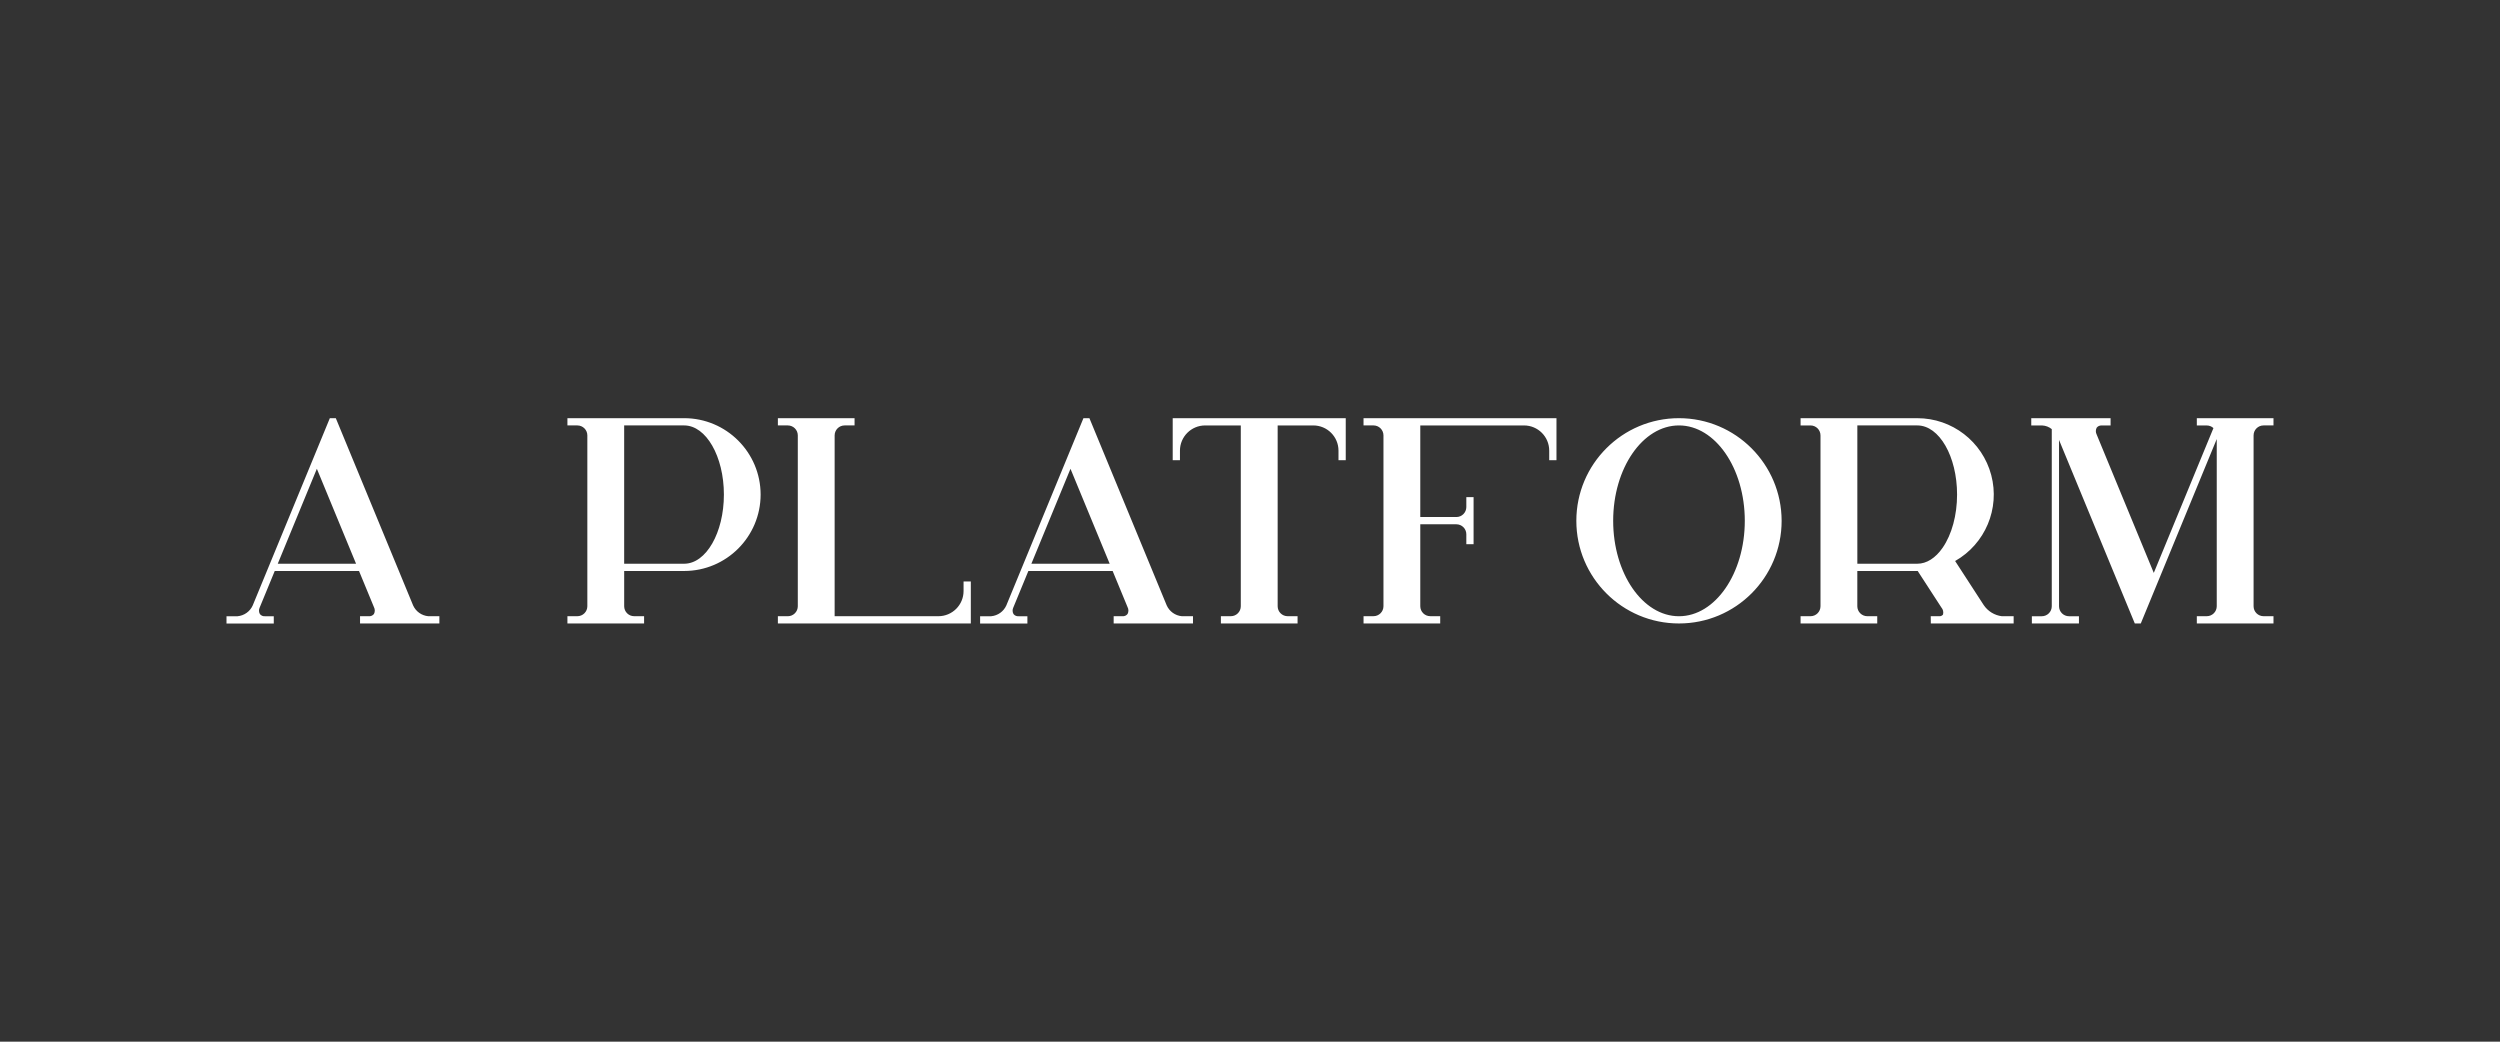 <svg width="1920" height="800" viewBox="0 0 1920 800" fill="none" xmlns="http://www.w3.org/2000/svg">
<rect x="0" y="0" width="1920" height="800" fill="#333333" stroke="none"/>
<path d="M328.95 473.26H337.44V478.83H276.51V473.26H283.29C284.8 473.38 286.26 472.74 287.19 471.54C288.05 469.89 288.05 467.92 287.19 466.28L275.73 438.53H211L199.39 466.71C198.66 468.28 198.75 470.11 199.61 471.61C200.54 472.78 201.99 473.4 203.47 473.27H210.26V478.85H173.95V473.27H182.44C187.53 472.81 191.98 469.65 194.08 464.99L253.31 321.17H257.9L258.35 322.25L317.26 464.94C319.36 469.62 323.83 472.8 328.94 473.26H328.95ZM273.45 432.94L243.35 360.02L213.32 432.94H273.45ZM584.16 379.83C584.12 412.23 557.87 438.48 525.47 438.52H479.37V465.59C479.37 469.82 482.8 473.24 487.03 473.24H494.66V478.81H435.78V473.24H443.42C447.65 473.24 451.07 469.81 451.08 465.59V334.39C451.08 330.16 447.65 326.74 443.42 326.73H435.78V321.16H525.47C557.86 321.19 584.12 347.44 584.16 379.83ZM479.36 432.94H525.46C542.28 432.94 555.95 409.11 555.95 379.83C555.95 350.55 542.27 326.73 525.46 326.73H479.36V432.94ZM740.01 446.56H745.59V478.83H597.41V473.26H605.05C609.28 473.26 612.7 469.83 612.71 465.6V334.39C612.71 330.16 609.28 326.74 605.05 326.73H597.41V321.16H656.3V326.73H648.66C644.43 326.73 641.01 330.16 641 334.39V473.25H720.69C731.36 473.24 740.01 464.59 740.02 453.92V446.56H740.01ZM907.73 473.26H916.22V478.83H855.29V473.26H862.07C863.58 473.38 865.04 472.74 865.97 471.54C866.84 469.89 866.84 467.92 865.97 466.28L854.51 438.53H789.78L778.17 466.71C777.44 468.28 777.52 470.11 778.39 471.61C779.32 472.78 780.77 473.4 782.25 473.27H789.04V478.85H752.72V473.27H761.21C766.3 472.81 770.75 469.65 772.85 464.99L832.08 321.17H836.67L837.12 322.25L896.03 464.94C898.13 469.62 902.59 472.8 907.7 473.26H907.73ZM852.23 432.94L822.13 360.02L792.1 432.94H852.23ZM900.64 353.43V321.16H1033.53V353.43H1027.96V346.07C1027.95 335.4 1019.3 326.75 1008.63 326.74H981.24V465.59C981.24 469.82 984.67 473.24 988.89 473.24H996.53V478.81H937.64V473.24H945.28C949.51 473.24 952.93 469.81 952.93 465.59V326.74H925.54C914.87 326.75 906.22 335.4 906.2 346.07V353.43H900.63H900.64ZM1047.19 326.73V321.16H1195.37V353.43H1189.8V346.07C1189.79 335.4 1181.14 326.75 1170.46 326.74H1090.78V397.08H1118.48C1122.71 397.08 1126.13 393.65 1126.14 389.42V381.79H1131.71V417.95H1126.14V410.31C1126.14 406.08 1122.71 402.66 1118.48 402.65H1090.78V465.58C1090.78 469.81 1094.21 473.23 1098.44 473.23H1106.08V478.8H1047.2V473.23H1054.84C1059.07 473.23 1062.49 469.8 1062.5 465.58V334.38C1062.5 330.15 1059.07 326.73 1054.84 326.72H1047.2L1047.19 326.73ZM1368.29 399.99C1368.29 443.53 1333 478.82 1289.46 478.82C1245.92 478.82 1210.63 443.53 1210.63 399.99C1210.63 356.45 1245.92 321.16 1289.46 321.16C1332.98 321.21 1368.24 356.48 1368.29 399.99ZM1238.92 399.99C1238.92 440.39 1261.59 473.27 1289.45 473.27C1317.31 473.27 1340 440.39 1340 399.99C1340 359.59 1317.32 326.73 1289.45 326.73C1261.58 326.73 1238.91 359.6 1238.92 399.99ZM1537.5 473.26H1546.48V478.83H1482.87L1482.81 473.26H1489.15C1490.33 473.4 1491.5 472.92 1492.23 471.98C1492.75 470.08 1492.29 468.05 1490.99 466.57L1472.79 438.52H1426.42V465.59C1426.42 469.82 1429.85 473.24 1434.08 473.25H1441.72V478.83H1382.84V473.25H1390.48C1394.71 473.25 1398.13 469.82 1398.14 465.59V334.4C1398.14 330.17 1394.71 326.74 1390.48 326.74H1382.84V321.17H1472.53C1499.16 321.17 1522.46 339.1 1529.27 364.85C1536.08 390.6 1524.69 417.7 1501.54 430.86L1523.46 464.65C1526.66 469.43 1531.79 472.58 1537.5 473.27V473.26ZM1491.99 420.6C1499 410.43 1503.03 395.57 1503.03 379.83C1503.03 350.55 1489.35 326.73 1472.54 326.73H1426.44V432.94H1472.54C1479.62 432.94 1486.53 428.56 1492 420.6H1491.99ZM1687.16 321.16H1746.04V326.73H1738.4C1734.17 326.73 1730.75 330.16 1730.75 334.39V465.59C1730.75 469.82 1734.18 473.24 1738.4 473.24H1746.04V478.81H1687.16V473.24H1694.8C1699.03 473.24 1702.45 469.81 1702.46 465.59V337.18L1644.12 478.83H1639.53L1639.08 477.75L1581.33 337.87V465.61C1581.33 469.84 1584.76 473.26 1588.99 473.27H1596.63V478.84H1560.47V473.27H1568.1C1572.33 473.27 1575.76 469.84 1575.76 465.61V329.57C1573.7 327.88 1571.16 326.9 1568.5 326.76H1560.01V321.18H1620.93V326.76H1614.14C1612.64 326.64 1611.17 327.29 1610.25 328.48C1609.39 330.13 1609.39 332.09 1610.25 333.74L1654.11 439.99L1699.93 328.77C1698.54 327.48 1696.71 326.77 1694.81 326.76H1687.16V321.18V321.16Z" fill="white"/>
<path d="M856.84 21.1L856.86 21.06H856.82L856.84 21.1Z" fill="url(#paint0_linear_4809_701)"/>
<defs>
<linearGradient id="paint0_linear_4809_701" x1="856.84" y1="21.05" x2="856.82" y2="21.11" gradientUnits="userSpaceOnUse">
<stop stop-color="#FF576F"/>
<stop offset="0.29" stop-color="#FF7F68"/>
<stop offset="0.59" stop-color="#FFA063"/>
<stop offset="0.84" stop-color="#FFB560"/>
<stop offset="1" stop-color="#FFBD5F"/>
</linearGradient>
</defs>
</svg>
